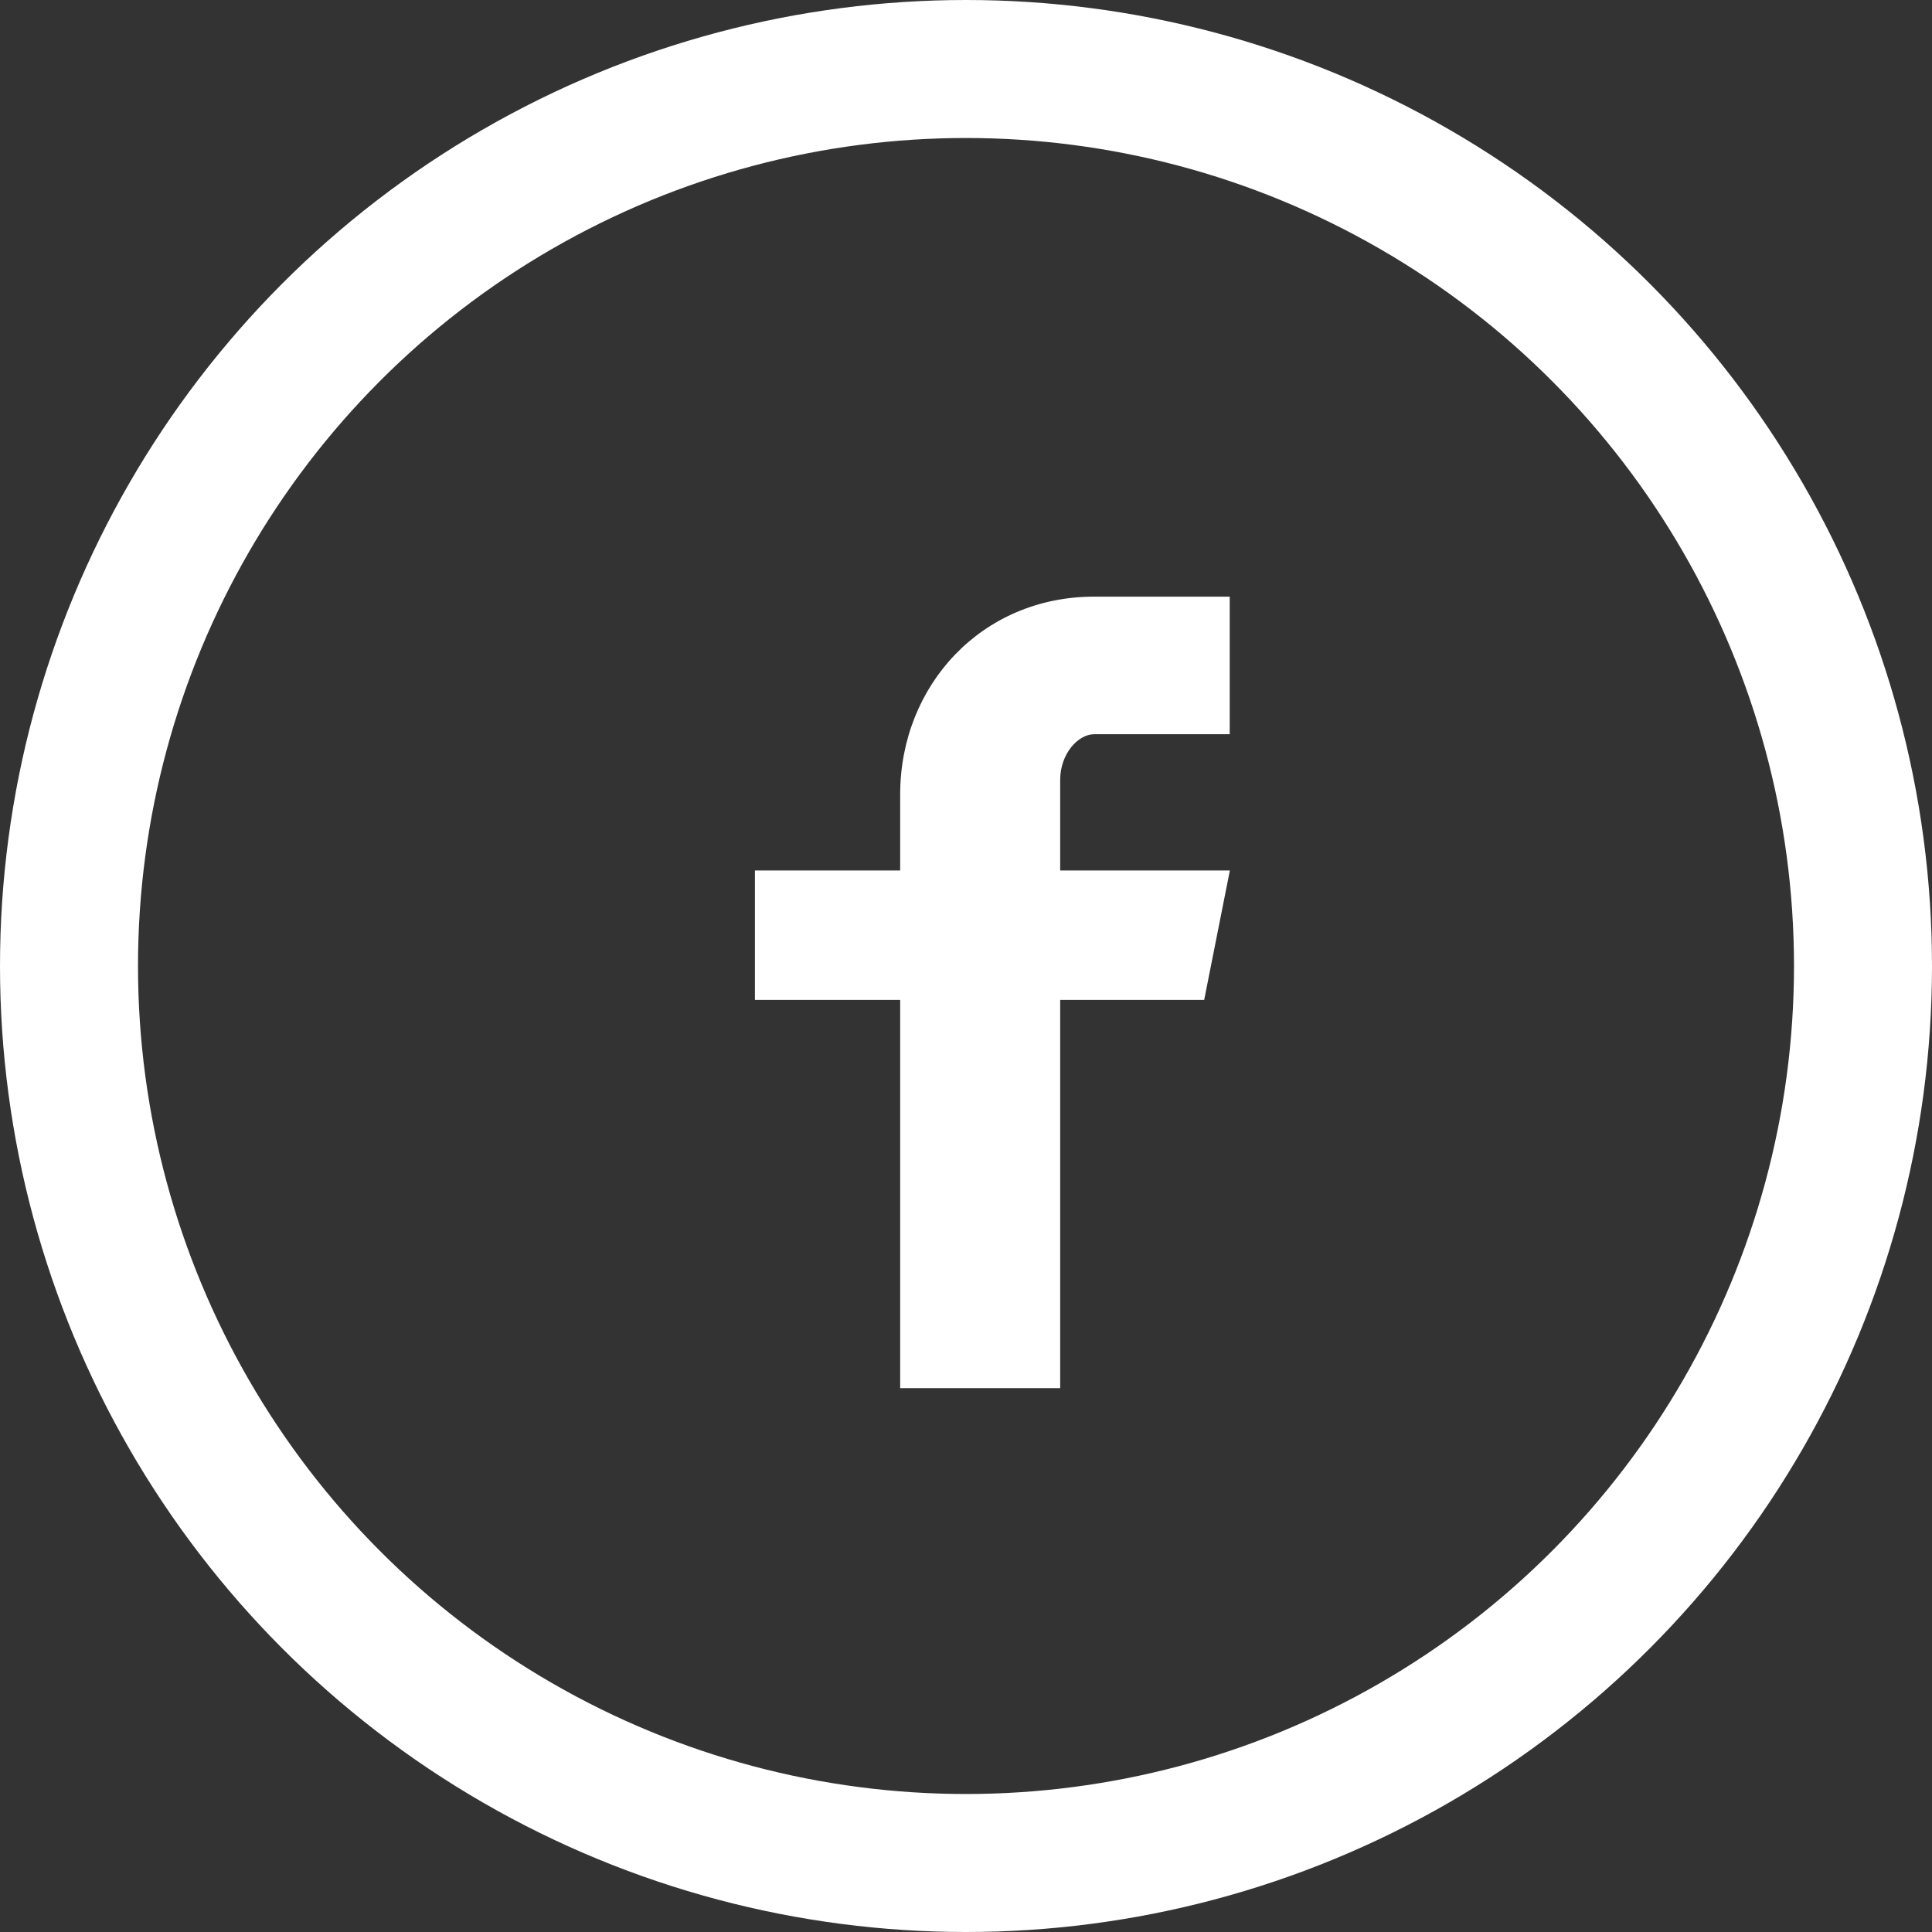 <?xml version="1.0" encoding="UTF-8"?>
<svg width="28px" height="28px" viewBox="0 0 28 28" version="1.1" xmlns="http://www.w3.org/2000/svg" xmlns:xlink="http://www.w3.org/1999/xlink">
    <rect x="0" y="0" width="28" height="28" fill="#333333" stroke="none"/>
    <!-- Generator: Sketch 50.2 (55047) - http://www.bohemiancoding.com/sketch -->
    <title>i-fb-b</title>
    <desc>Created with Sketch.</desc>
    <defs></defs>
    <g id="Symbols" stroke="none" stroke-width="1" fill="none" fill-rule="evenodd">
        <g id="footer" transform="translate(-748, -322)">
            <g id="Group-14">
                <g id="i-fb-b" transform="translate(749, 323)">
                    <circle id="Oval-5" stroke="#FFFFFF" stroke-width="2" cx="13" cy="13" r="13"></circle>
                    <path d="M16.822,9.641 L14.857,9.641 C14.624,9.641 14.365,9.925 14.365,10.302 L14.365,11.616 L16.824,11.616 L16.452,13.491 L14.365,13.491 L14.365,19.118 L12.046,19.118 L12.046,13.491 L9.941,13.491 L9.941,11.616 L12.046,11.616 L12.046,10.514 C12.046,8.932 13.23,7.647 14.857,7.647 L16.822,7.647 L16.822,9.641 Z" id="Path" fill="#FFFFFF"></path>
                </g>
            </g>
        </g>
    </g>
</svg>
